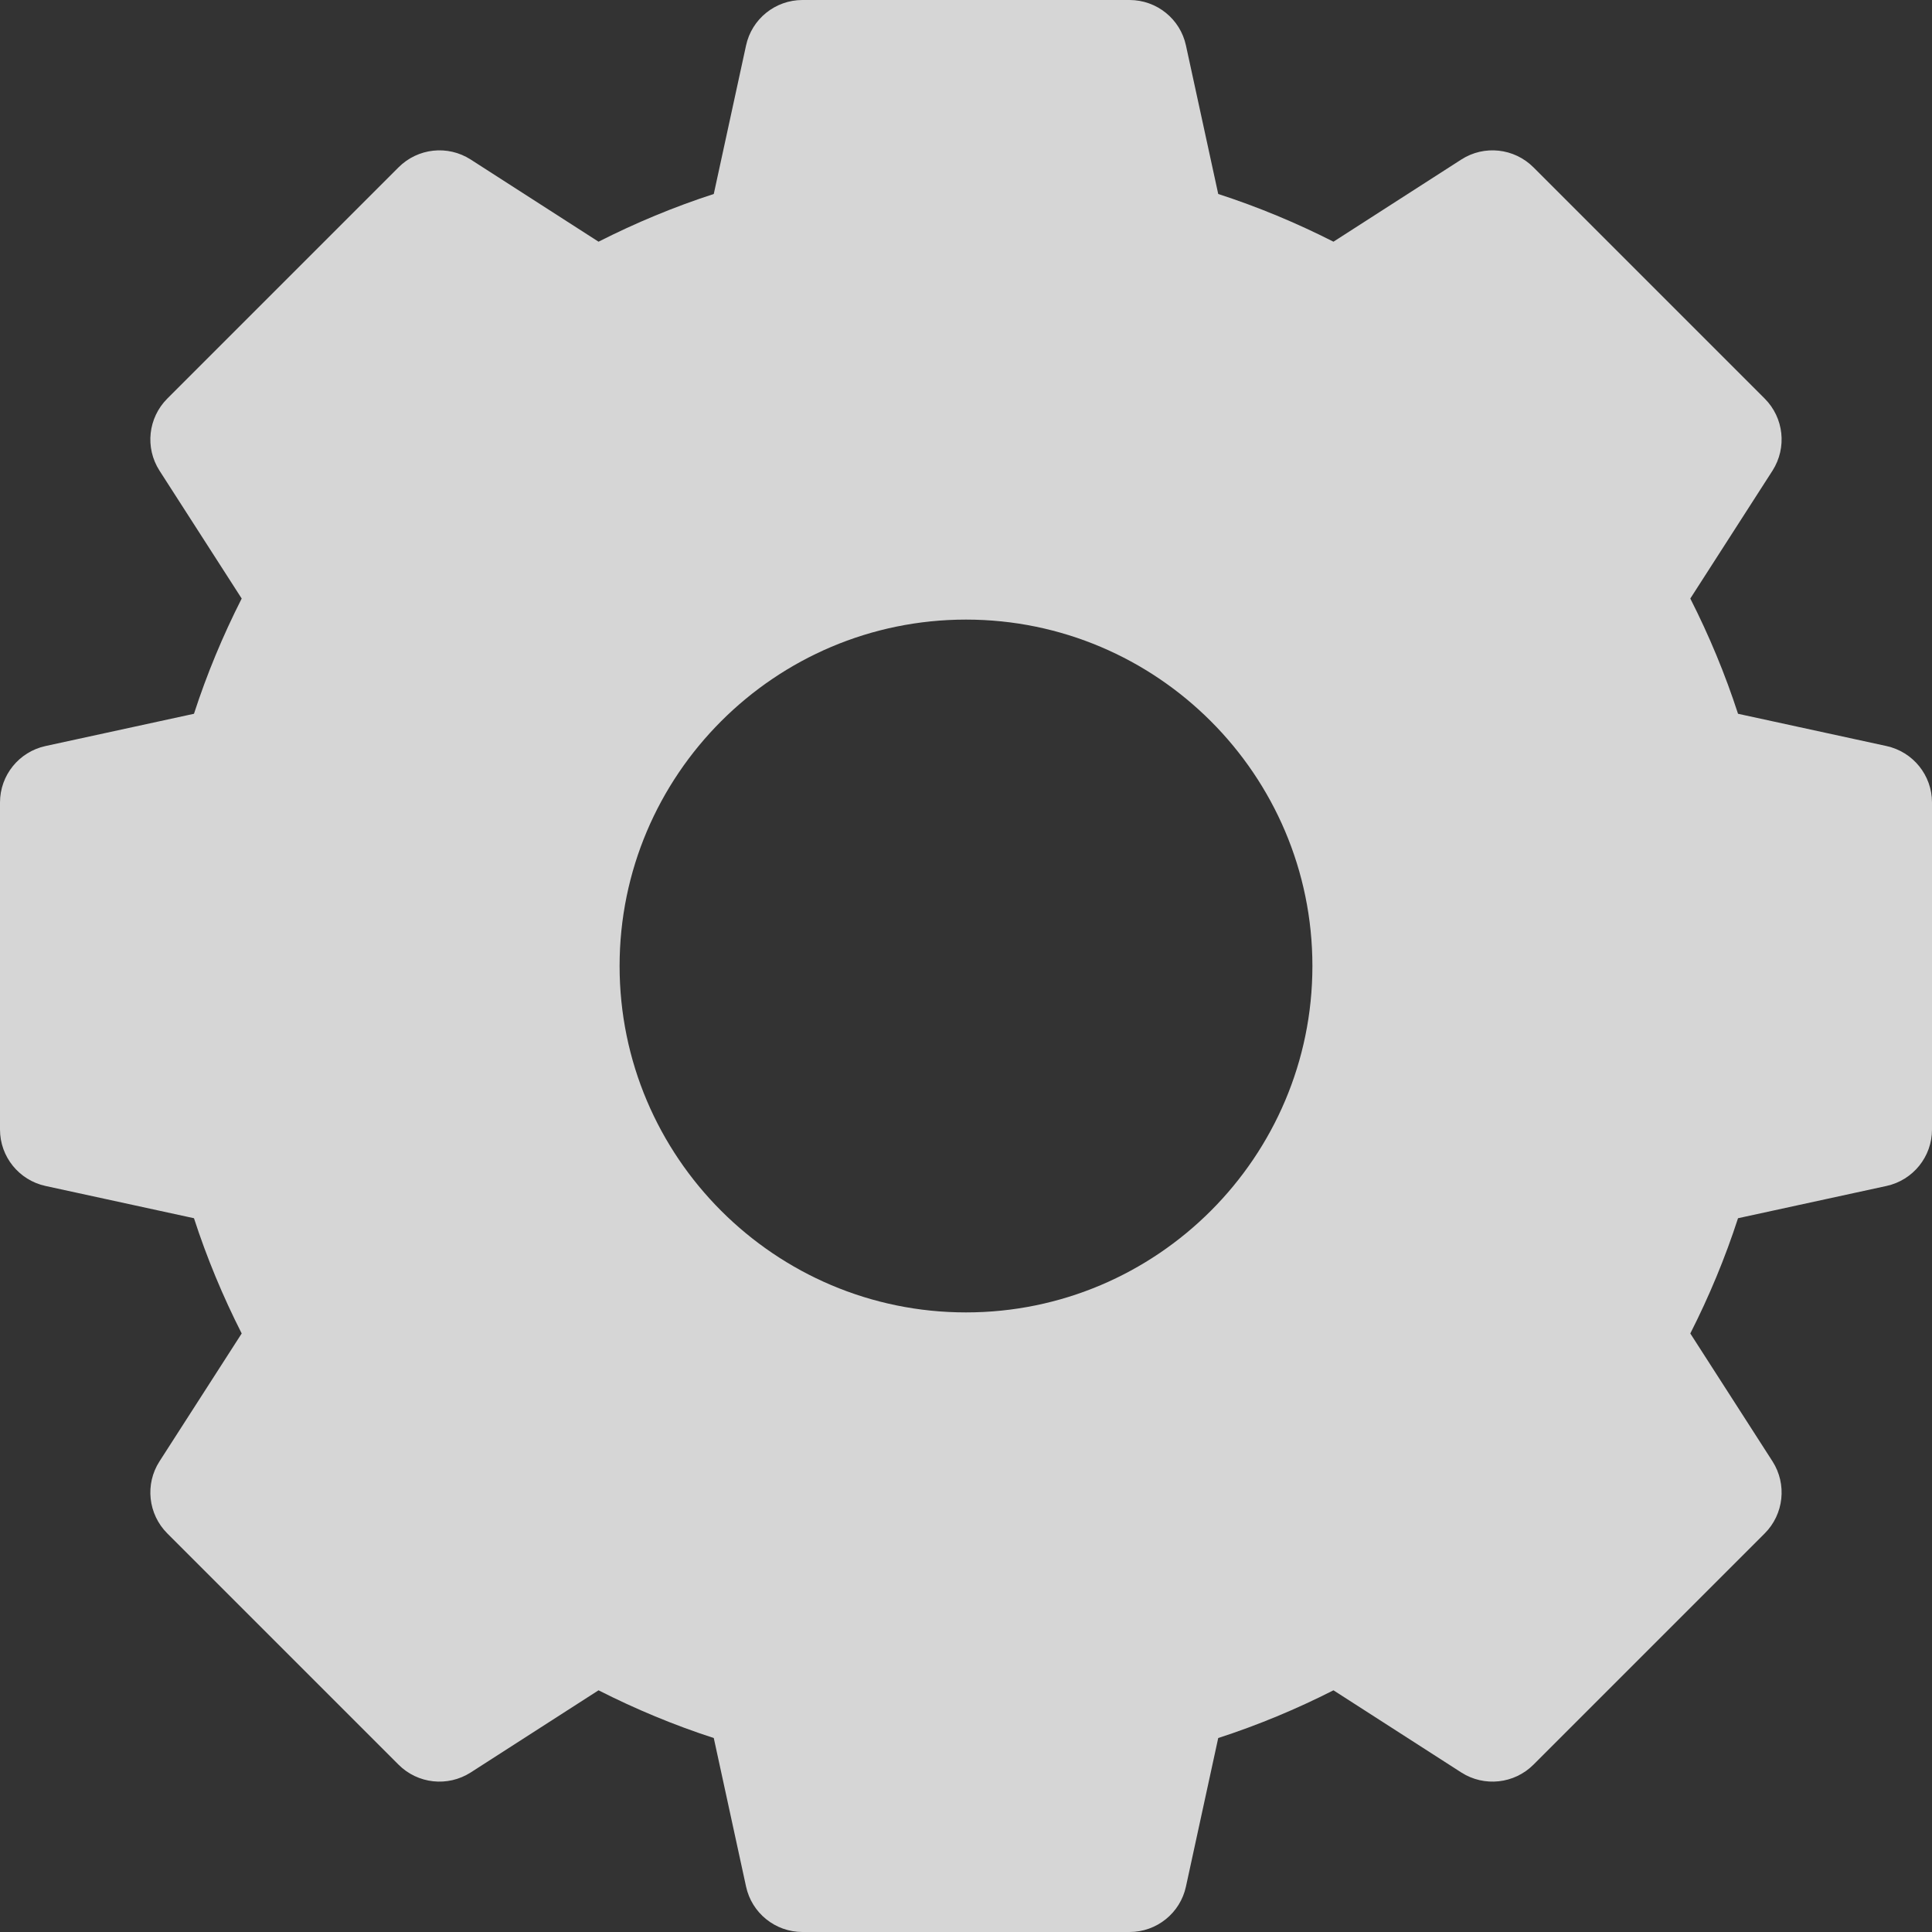 <svg width="20" height="20" viewBox="0 0 20 20" fill="none" xmlns="http://www.w3.org/2000/svg">
<rect x="0" y="0" width="20" height="20" fill="#333333" stroke="none"/>
<path opacity="0.8" d="M19.529 12.277L17.992 12.611C17.859 13.021 17.693 13.42 17.498 13.804L18.349 15.128C18.5 15.364 18.467 15.675 18.268 15.874L15.874 18.268C15.675 18.467 15.364 18.5 15.128 18.349L13.804 17.498C13.42 17.693 13.021 17.859 12.611 17.992L12.277 19.529C12.218 19.804 11.974 20 11.693 20H8.307C8.026 20 7.782 19.804 7.723 19.529L7.389 17.992C6.979 17.859 6.58 17.693 6.196 17.498L4.872 18.349C4.635 18.5 4.325 18.467 4.126 18.268L1.732 15.874C1.533 15.675 1.499 15.364 1.651 15.128L2.502 13.804C2.307 13.42 2.141 13.021 2.008 12.611L0.471 12.277C0.196 12.217 0 11.974 0 11.693V8.307C0 8.026 0.196 7.783 0.471 7.723L2.008 7.389C2.141 6.979 2.307 6.58 2.502 6.196L1.651 4.872C1.499 4.635 1.533 4.325 1.732 4.126L4.126 1.732C4.325 1.533 4.635 1.499 4.872 1.651L6.196 2.502C6.58 2.307 6.979 2.141 7.389 2.008L7.723 0.471C7.782 0.196 8.026 0 8.307 0H11.693C11.974 0 12.218 0.196 12.277 0.471L12.611 2.008C13.021 2.141 13.42 2.307 13.804 2.502L15.128 1.651C15.364 1.499 15.675 1.533 15.874 1.732L18.268 4.126C18.467 4.325 18.5 4.635 18.349 4.872L17.498 6.196C17.693 6.58 17.859 6.979 17.992 7.389L19.529 7.723C19.804 7.783 20 8.026 20 8.307V11.693C20 11.974 19.804 12.217 19.529 12.277ZM13.586 10C13.586 8.023 11.977 6.414 10 6.414C8.023 6.414 6.414 8.023 6.414 10C6.414 11.977 8.023 13.586 10 13.586C11.977 13.586 13.586 11.977 13.586 10Z" fill="white"/>
</svg>
